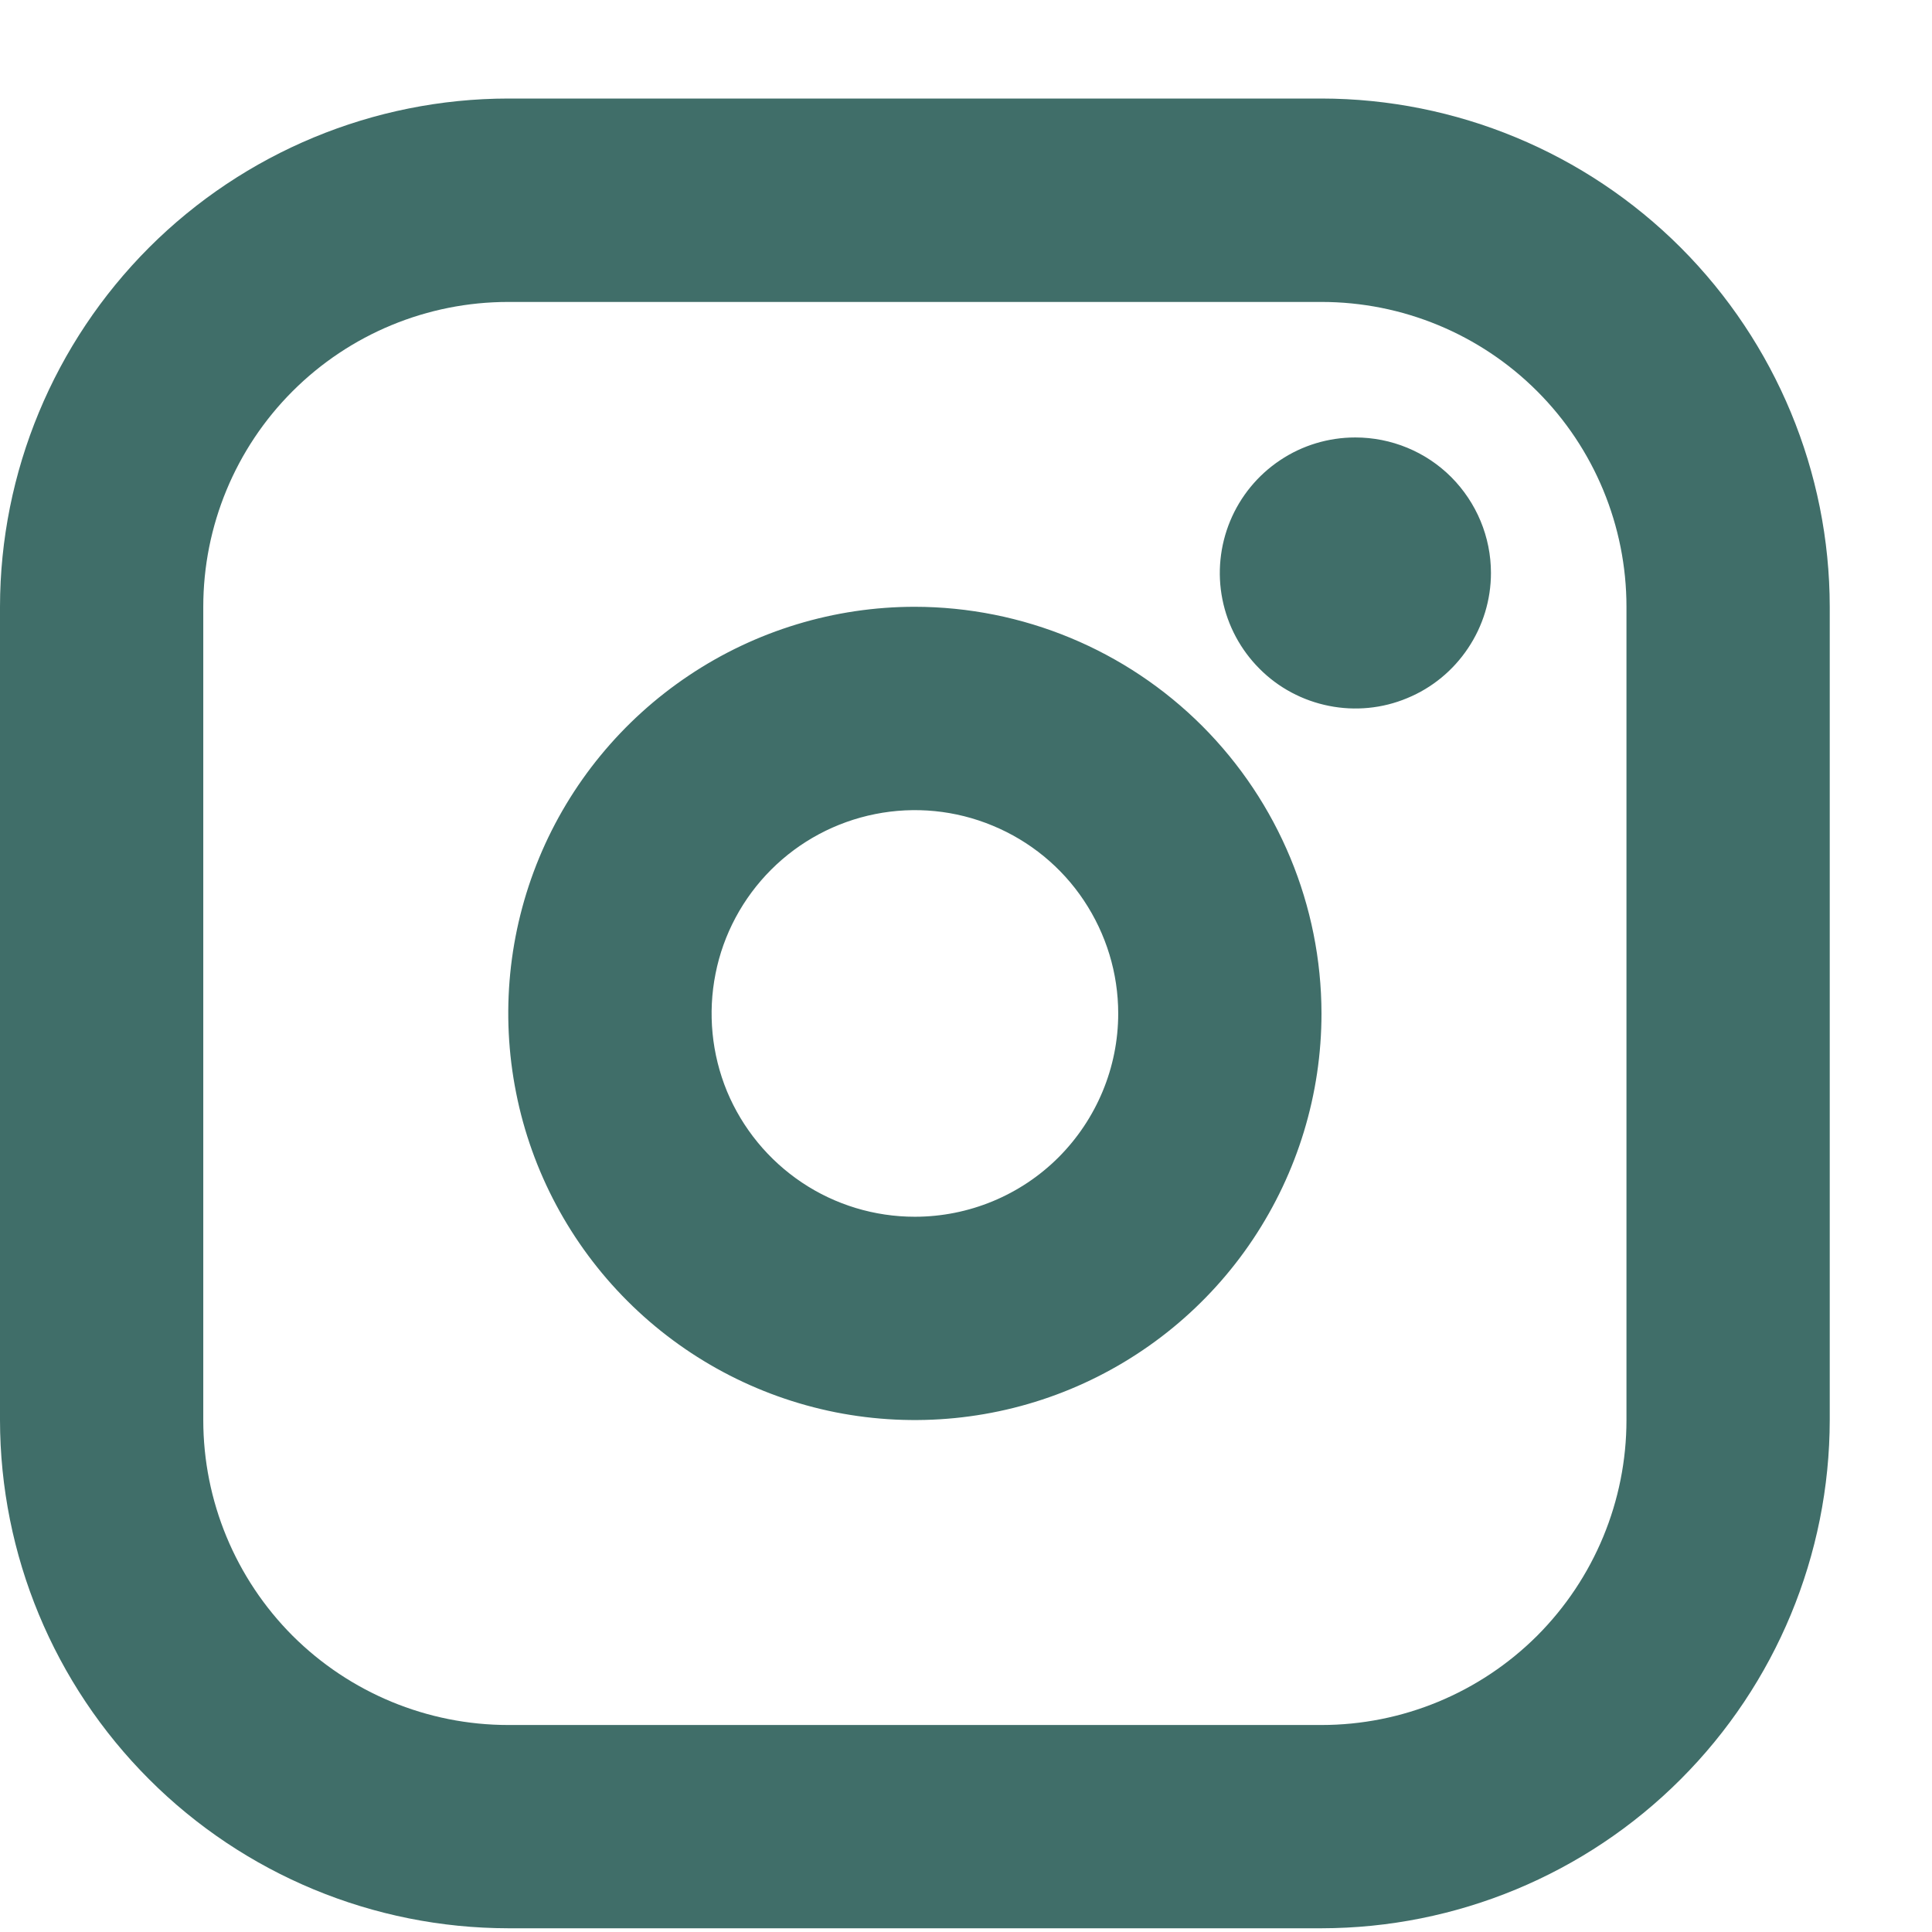 <svg width="14" height="14" viewBox="0 0 14 14" fill="none" xmlns="http://www.w3.org/2000/svg">
<path d="M6.629 4.397C6.047 4.397 5.477 4.57 4.993 4.894C4.508 5.218 4.13 5.678 3.907 6.216C3.684 6.755 3.626 7.347 3.74 7.919C3.853 8.49 4.134 9.015 4.546 9.427C4.958 9.839 5.483 10.12 6.055 10.234C6.626 10.347 7.219 10.289 7.757 10.066C8.295 9.843 8.756 9.465 9.079 8.981C9.403 8.496 9.576 7.927 9.576 7.344C9.575 6.563 9.264 5.814 8.712 5.261C8.16 4.709 7.411 4.398 6.629 4.397ZM6.629 8.817C6.338 8.817 6.053 8.731 5.811 8.569C5.569 8.407 5.38 8.177 5.268 7.908C5.157 7.638 5.128 7.342 5.185 7.056C5.241 6.771 5.382 6.508 5.588 6.302C5.794 6.096 6.056 5.956 6.342 5.899C6.628 5.842 6.924 5.871 7.193 5.983C7.462 6.094 7.693 6.283 7.854 6.525C8.016 6.768 8.103 7.052 8.103 7.344C8.103 7.735 7.947 8.109 7.671 8.386C7.395 8.662 7.02 8.817 6.629 8.817ZM9.576 0.714H3.683C2.707 0.715 1.77 1.104 1.08 1.794C0.39 2.485 0.001 3.421 0 4.397V10.29C0.001 11.267 0.39 12.203 1.08 12.893C1.77 13.584 2.707 13.972 3.683 13.973H9.576C10.552 13.972 11.489 13.584 12.179 12.893C12.869 12.203 13.258 11.267 13.259 10.29V4.397C13.258 3.421 12.869 2.485 12.179 1.794C11.489 1.104 10.552 0.715 9.576 0.714ZM11.786 10.29C11.786 10.876 11.553 11.438 11.139 11.853C10.724 12.267 10.162 12.5 9.576 12.5H3.683C3.097 12.5 2.535 12.267 2.12 11.853C1.706 11.438 1.473 10.876 1.473 10.29V4.397C1.473 3.811 1.706 3.249 2.12 2.835C2.535 2.42 3.097 2.188 3.683 2.188H9.576C10.162 2.188 10.724 2.42 11.139 2.835C11.553 3.249 11.786 3.811 11.786 4.397V10.29ZM10.804 4.152C10.804 4.346 10.746 4.536 10.638 4.697C10.53 4.859 10.377 4.985 10.197 5.059C10.018 5.134 9.82 5.153 9.63 5.115C9.439 5.077 9.264 4.984 9.127 4.846C8.99 4.709 8.896 4.534 8.858 4.343C8.82 4.153 8.84 3.955 8.914 3.776C8.988 3.597 9.114 3.443 9.276 3.335C9.437 3.227 9.627 3.17 9.821 3.17C10.082 3.17 10.332 3.273 10.516 3.457C10.7 3.642 10.804 3.891 10.804 4.152Z" fill="#406E69"/>
</svg>
